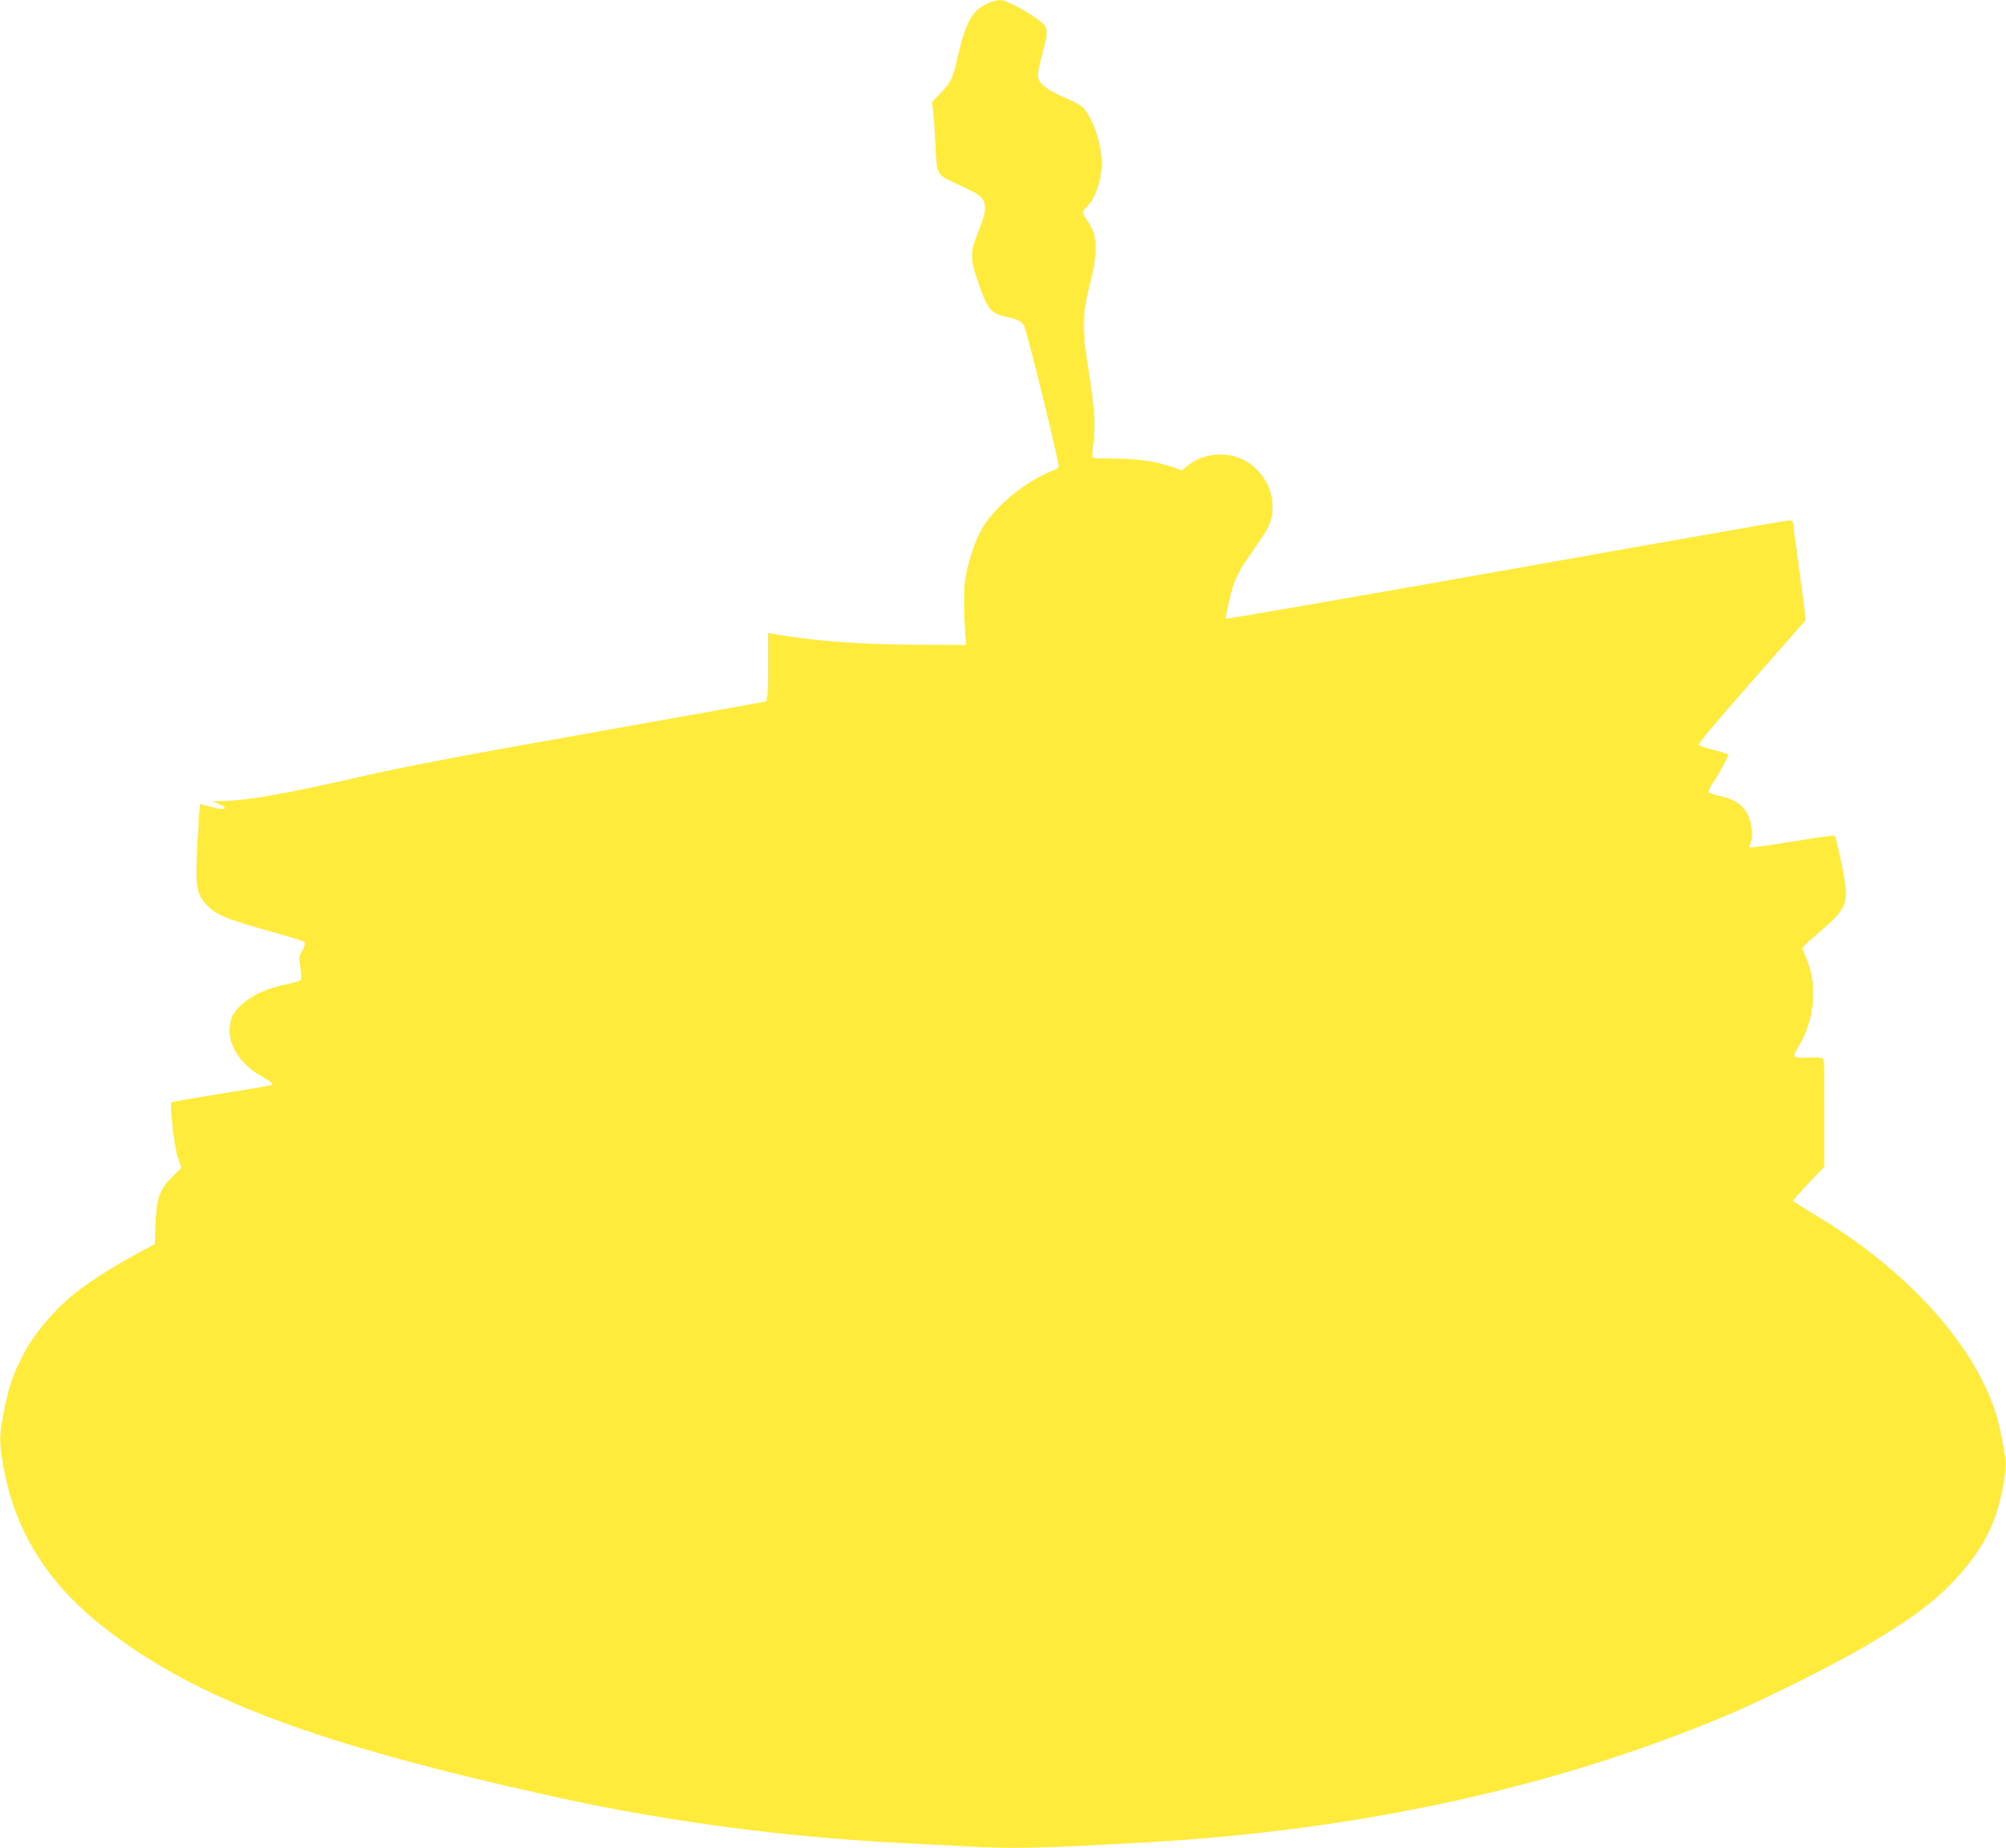 <?xml version="1.0" standalone="no"?>
<!DOCTYPE svg PUBLIC "-//W3C//DTD SVG 20010904//EN"
 "http://www.w3.org/TR/2001/REC-SVG-20010904/DTD/svg10.dtd">
<svg version="1.0" xmlns="http://www.w3.org/2000/svg"
 width="1280pt" height="1179pt" viewBox="0 0 1280 1179"
 preserveAspectRatio="xMidYMid meet">
<g transform="translate(0,1179) scale(0.1,-0.1)"
fill="#ffeb3b" stroke="none">
<path d="M6293 11764 c-90 -43 -133 -123 -180 -329 -33 -145 -43 -168 -109
-237 l-56 -59 6 -52 c4 -29 10 -124 14 -212 8 -183 14 -200 84 -233 184 -86
200 -94 219 -125 26 -42 19 -89 -32 -216 -50 -124 -49 -156 0 -304 60 -178 82
-206 176 -227 77 -16 105 -30 120 -60 20 -38 227 -881 220 -897 -2 -8 -17 -18
-32 -24 -173 -65 -371 -226 -456 -370 -44 -75 -90 -212 -107 -320 -11 -67 -10
-221 2 -389 l3 -35 -305 1 c-367 1 -684 25 -927 70 l-33 6 0 -216 c0 -164 -3
-218 -12 -221 -7 -3 -507 -92 -1112 -200 -818 -145 -1186 -215 -1445 -274
-501 -115 -754 -160 -914 -162 l-62 0 45 -20 c67 -30 34 -41 -51 -18 -38 10
-70 19 -72 19 -2 0 -10 -109 -17 -243 -15 -279 -8 -326 55 -396 62 -68 126
-95 435 -181 102 -28 189 -55 194 -60 6 -6 0 -27 -14 -53 -22 -41 -23 -49 -13
-113 6 -40 7 -73 2 -78 -5 -6 -51 -18 -101 -29 -157 -31 -286 -108 -335 -199
-11 -21 -17 -56 -18 -93 0 -111 77 -221 209 -295 61 -35 74 -48 54 -55 -7 -2
-152 -27 -321 -54 -170 -27 -311 -52 -313 -54 -13 -13 18 -285 40 -349 l23
-69 -57 -57 c-81 -81 -102 -140 -108 -303 l-4 -127 -97 -52 c-308 -169 -464
-284 -595 -440 -81 -97 -115 -148 -164 -246 -54 -106 -79 -185 -108 -334 -29
-152 -30 -188 -3 -343 72 -415 283 -752 651 -1038 581 -451 1347 -738 2863
-1073 722 -159 1459 -257 2225 -296 118 -6 293 -15 388 -20 315 -18 463 -15
1172 25 1361 77 2614 352 3705 813 231 97 665 314 870 434 291 171 435 277
574 423 187 199 276 375 317 631 17 110 17 113 -5 239 -12 70 -36 168 -53 218
-148 442 -580 910 -1158 1252 -71 43 -130 81 -130 84 1 3 46 53 100 111 l100
105 0 337 c0 185 -2 342 -5 350 -4 10 -27 12 -95 10 -103 -4 -107 1 -67 66
108 174 127 397 51 571 -13 29 -24 57 -24 62 0 5 51 52 113 105 161 137 180
177 157 330 -12 83 -56 273 -64 282 -3 3 -125 -14 -271 -38 -146 -24 -268 -40
-271 -37 -3 3 0 15 6 28 8 14 11 46 7 85 -9 121 -78 192 -207 216 -34 7 -64
18 -67 24 -3 7 8 32 25 56 45 67 105 178 99 185 -4 3 -45 16 -92 28 -47 12
-90 26 -96 32 -6 6 108 143 337 403 l346 394 -5 45 c-3 25 -21 164 -41 309
-20 144 -36 267 -36 272 0 6 -10 10 -22 10 -13 0 -825 -142 -1805 -317 -981
-174 -1786 -314 -1789 -310 -7 7 20 130 47 217 12 36 42 97 68 135 26 39 73
107 104 152 63 93 77 132 77 215 0 129 -91 261 -213 306 -110 42 -237 23 -326
-47 l-39 -31 -74 24 c-111 36 -209 49 -363 50 -134 1 -140 2 -137 21 18 150
20 186 12 283 -5 59 -21 182 -36 273 -41 241 -39 344 9 530 55 213 52 318 -13
407 -36 50 -37 63 -9 88 55 50 99 175 99 284 0 116 -52 273 -113 346 -17 20
-60 45 -127 73 -108 47 -155 82 -166 126 -4 18 4 68 25 146 45 173 45 174 -42
236 -41 28 -96 61 -123 74 -27 12 -57 26 -66 30 -30 15 -71 9 -125 -17z"/>
</g>
</svg>
